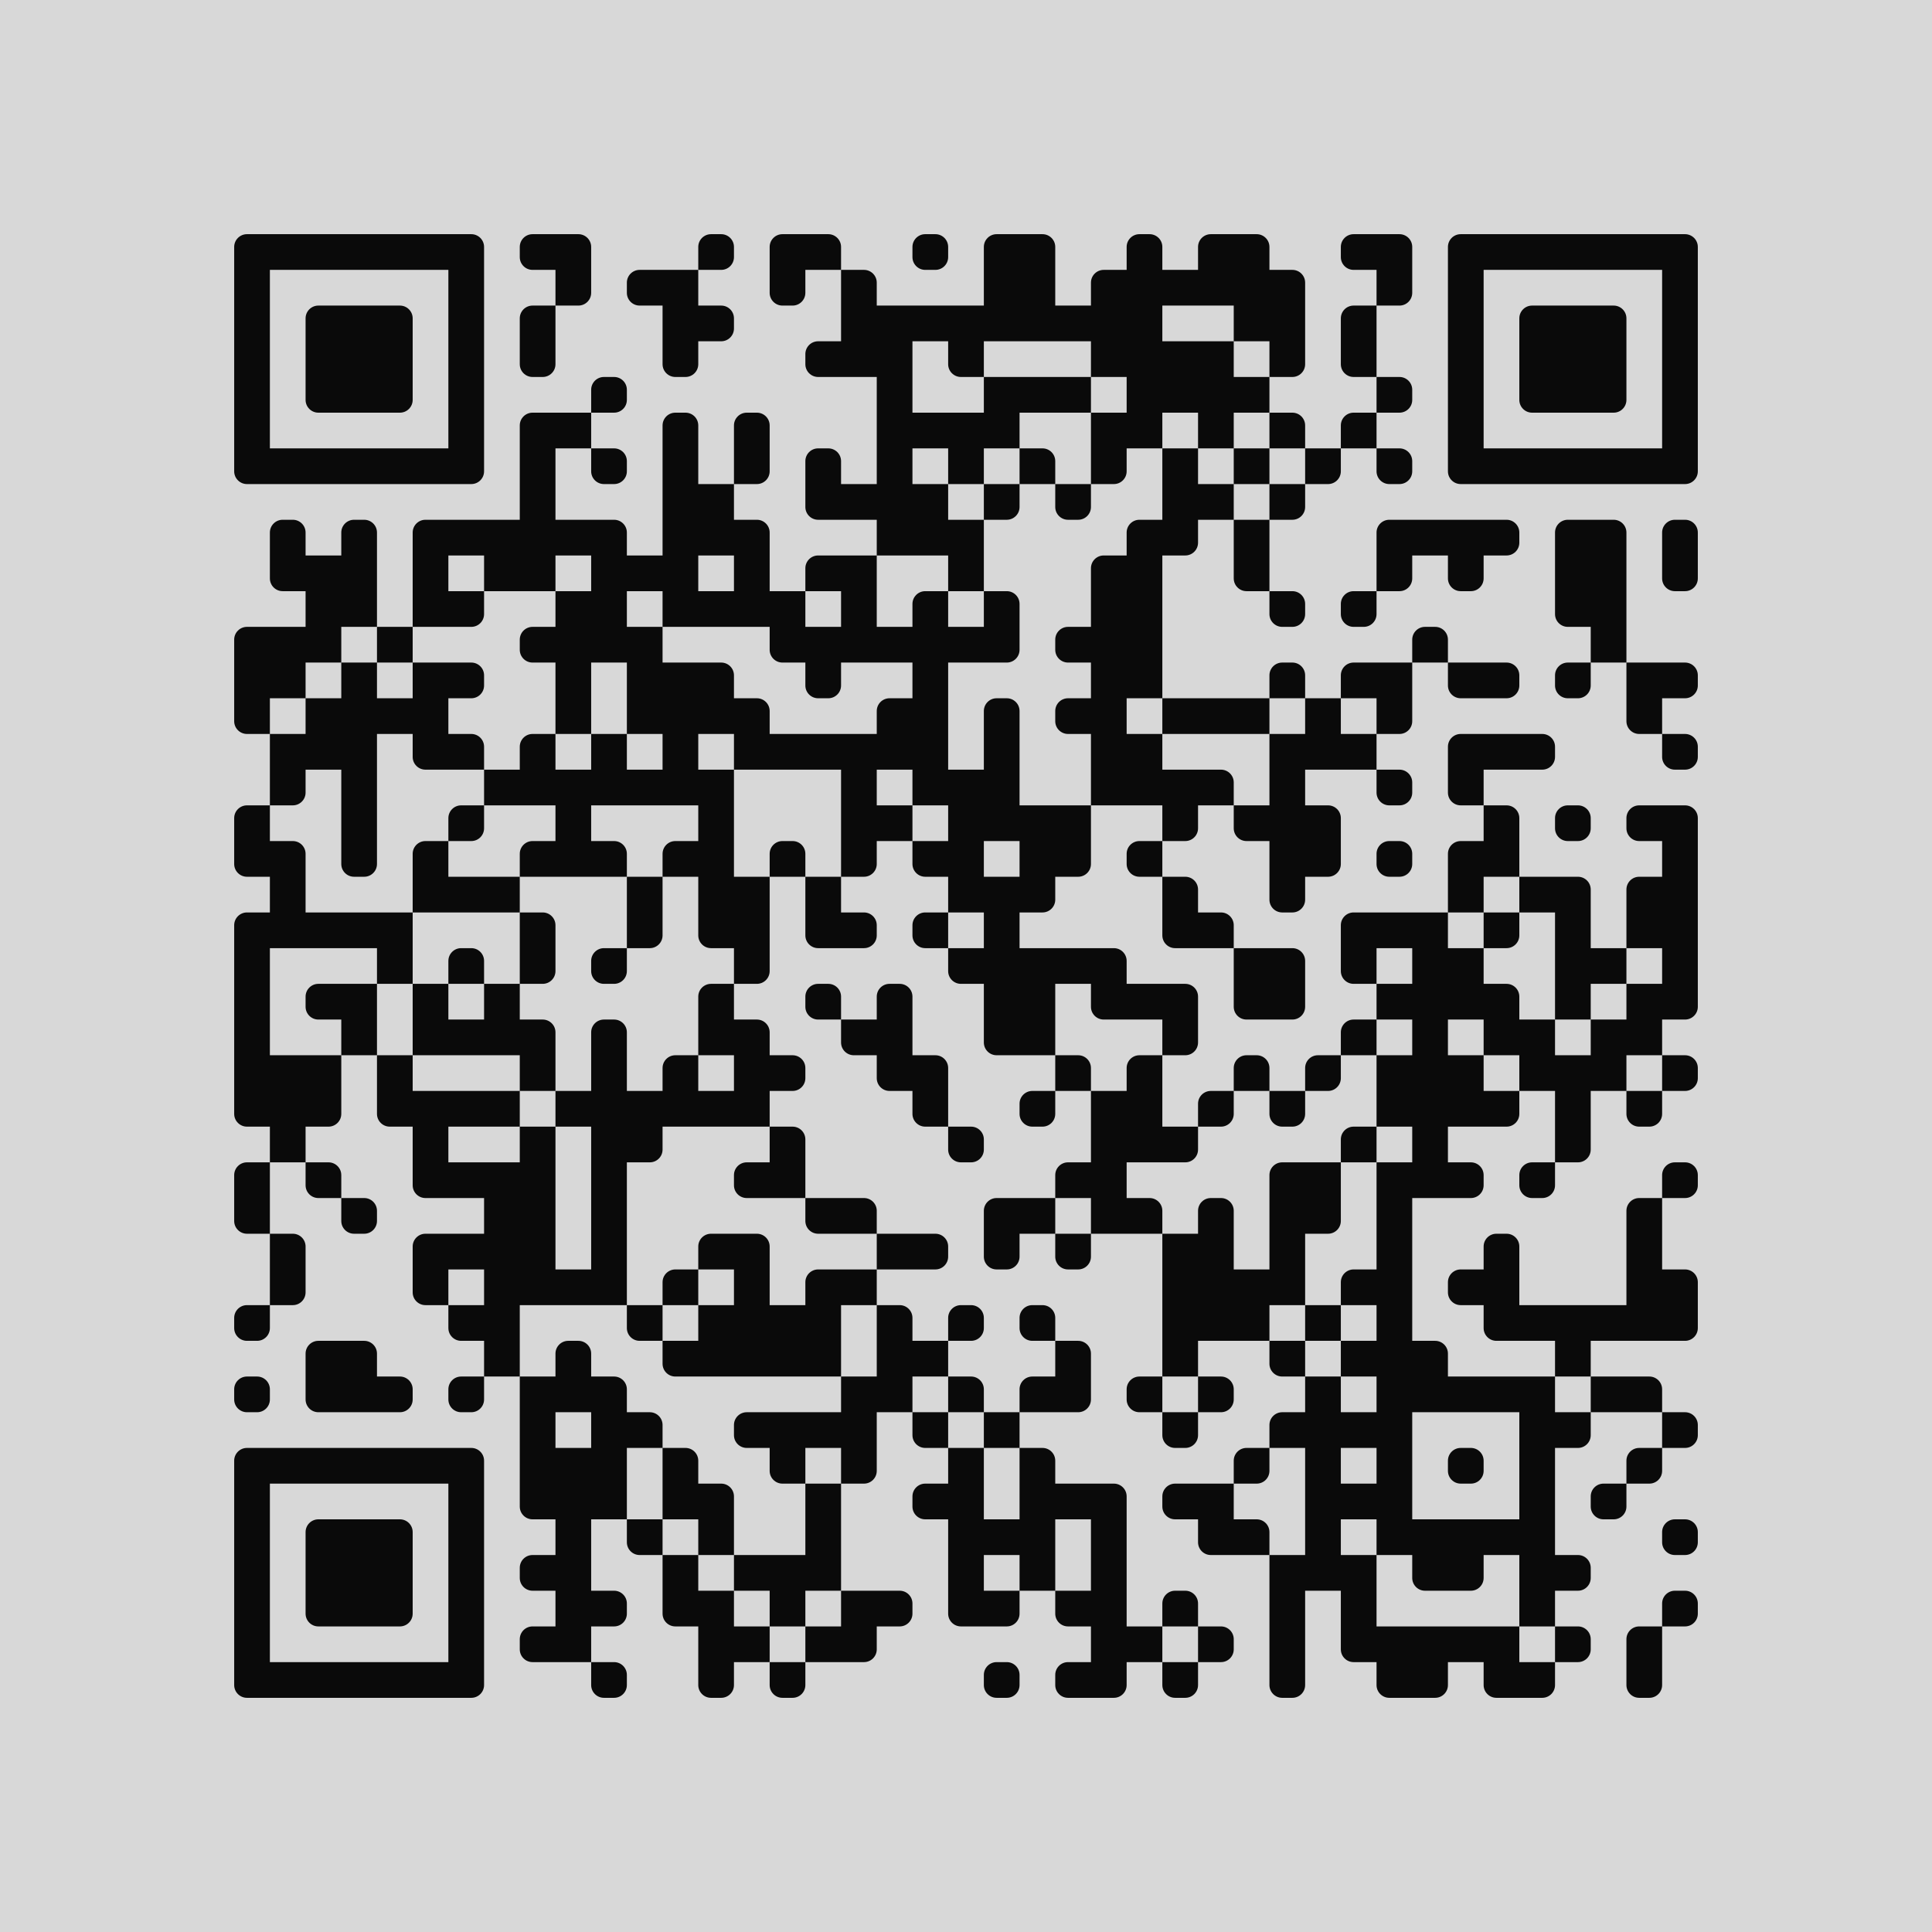 <?xml version="1.0" encoding="UTF-8"?> <svg xmlns="http://www.w3.org/2000/svg" width="605" height="605" viewBox="0 0 605 605" fill="none"> <rect width="605" height="605" fill="#D8D8D8"></rect> <path d="M73.334 77.333C73.334 75.124 75.125 73.333 77.334 73.333H84.513V84.512H73.334V77.333ZM84.513 73.333H95.692V84.512H84.513V73.333ZM95.692 73.333H106.871V84.512H95.692V73.333ZM106.871 73.333H118.049V84.512H106.871V73.333ZM118.049 73.333H129.228V84.512H118.049V73.333ZM129.228 73.333H140.407V84.512H129.228V73.333ZM140.407 73.333H147.586C149.795 73.333 151.586 75.124 151.586 77.333V84.512H140.407V73.333ZM162.765 77.333C162.765 75.124 164.556 73.333 166.765 73.333H173.944V84.512H166.765C164.556 84.512 162.765 82.721 162.765 80.512V77.333ZM173.944 73.333H181.123C183.332 73.333 185.123 75.124 185.123 77.333V84.512H173.944V73.333ZM218.659 77.333C218.659 75.124 220.45 73.333 222.659 73.333H225.838C228.047 73.333 229.838 75.124 229.838 77.333V80.512C229.838 82.721 228.047 84.512 225.838 84.512H218.659V77.333ZM241.017 77.333C241.017 75.124 242.808 73.333 245.017 73.333H252.196V84.512H241.017V77.333ZM252.196 73.333H259.375C261.584 73.333 263.375 75.124 263.375 77.333V84.512H252.196V73.333ZM285.732 77.333C285.732 75.124 287.523 73.333 289.732 73.333H292.911C295.12 73.333 296.911 75.124 296.911 77.333V80.512C296.911 82.721 295.12 84.512 292.911 84.512H289.732C287.523 84.512 285.732 82.721 285.732 80.512V77.333ZM308.09 77.333C308.09 75.124 309.881 73.333 312.09 73.333H319.269V84.512H308.09V77.333ZM319.269 73.333H326.448C328.657 73.333 330.448 75.124 330.448 77.333V84.512H319.269V73.333ZM352.806 77.333C352.806 75.124 354.596 73.333 356.806 73.333H359.984C362.194 73.333 363.984 75.124 363.984 77.333V84.512H352.806V77.333ZM375.163 77.333C375.163 75.124 376.954 73.333 379.163 73.333H386.342V84.512H375.163V77.333ZM386.342 73.333H393.521C395.73 73.333 397.521 75.124 397.521 77.333V84.512H386.342V73.333ZM419.879 77.333C419.879 75.124 421.67 73.333 423.879 73.333H431.058V84.512H423.879C421.67 84.512 419.879 82.721 419.879 80.512V77.333ZM431.058 73.333H438.236C440.446 73.333 442.236 75.124 442.236 77.333V84.512H431.058V73.333ZM453.415 77.333C453.415 75.124 455.206 73.333 457.415 73.333H464.594V84.512H453.415V77.333ZM464.594 73.333H475.773V84.512H464.594V73.333ZM475.773 73.333H486.952V84.512H475.773V73.333ZM486.952 73.333H498.131V84.512H486.952V73.333ZM498.131 73.333H509.31V84.512H498.131V73.333ZM509.31 73.333H520.488V84.512H509.31V73.333ZM520.488 73.333H527.667C529.876 73.333 531.667 75.124 531.667 77.333V84.512H520.488V73.333ZM73.334 84.512H84.513V95.691H73.334V84.512ZM140.407 84.512H151.586V95.691H140.407V84.512ZM173.944 84.512H185.123V91.691C185.123 93.9 183.332 95.691 181.123 95.691H173.944V84.512ZM196.301 88.512C196.301 86.303 198.092 84.512 200.301 84.512H207.48V95.691H200.301C198.092 95.691 196.301 93.9 196.301 91.691V88.512ZM207.48 84.512H218.659V95.691H207.48V84.512ZM241.017 84.512H252.196V91.691C252.196 93.9 250.405 95.691 248.196 95.691H245.017C242.808 95.691 241.017 93.9 241.017 91.691V84.512ZM263.375 84.512H270.553C272.763 84.512 274.553 86.303 274.553 88.512V95.691H263.375V84.512ZM308.09 84.512H319.269V95.691H308.09V84.512ZM319.269 84.512H330.448V95.691H319.269V84.512ZM341.627 88.512C341.627 86.303 343.418 84.512 345.627 84.512H352.806V95.691H341.627V88.512ZM352.806 84.512H363.984V95.691H352.806V84.512ZM363.984 84.512H375.163V95.691H363.984V84.512ZM375.163 84.512H386.342V95.691H375.163V84.512ZM386.342 84.512H397.521V95.691H386.342V84.512ZM397.521 84.512H404.7C406.909 84.512 408.7 86.303 408.7 88.512V95.691H397.521V84.512ZM431.058 84.512H442.236V91.691C442.236 93.9 440.446 95.691 438.236 95.691H431.058V84.512ZM453.415 84.512H464.594V95.691H453.415V84.512ZM520.488 84.512H531.667V95.691H520.488V84.512ZM73.334 95.691H84.513V106.87H73.334V95.691ZM95.692 99.691C95.692 97.482 97.483 95.691 99.692 95.691H106.871V106.87H95.692V99.691ZM106.871 95.691H118.049V106.87H106.871V95.691ZM118.049 95.691H125.228C127.437 95.691 129.228 97.482 129.228 99.691V106.87H118.049V95.691ZM140.407 95.691H151.586V106.87H140.407V95.691ZM162.765 99.691C162.765 97.482 164.556 95.691 166.765 95.691H173.944V106.87H162.765V99.691ZM207.48 95.691H218.659V106.87H207.48V95.691ZM218.659 95.691H225.838C228.047 95.691 229.838 97.482 229.838 99.691V102.87C229.838 105.079 228.047 106.87 225.838 106.87H218.659V95.691ZM263.375 95.691H274.553V106.87H263.375V95.691ZM274.553 95.691H285.732V106.87H274.553V95.691ZM285.732 95.691H296.911V106.87H285.732V95.691ZM296.911 95.691H308.09V106.87H296.911V95.691ZM308.09 95.691H319.269V106.87H308.09V95.691ZM319.269 95.691H330.448V106.87H319.269V95.691ZM330.448 95.691H341.627V106.87H330.448V95.691ZM341.627 95.691H352.806V106.87H341.627V95.691ZM352.806 95.691H363.984V106.87H352.806V95.691ZM386.342 95.691H397.521V106.87H386.342V95.691ZM397.521 95.691H408.7V106.87H397.521V95.691ZM419.879 99.691C419.879 97.482 421.67 95.691 423.879 95.691H431.058V106.87H419.879V99.691ZM453.415 95.691H464.594V106.87H453.415V95.691ZM475.773 99.691C475.773 97.482 477.564 95.691 479.773 95.691H486.952V106.87H475.773V99.691ZM486.952 95.691H498.131V106.87H486.952V95.691ZM498.131 95.691H505.31C507.519 95.691 509.31 97.482 509.31 99.691V106.87H498.131V95.691ZM520.488 95.691H531.667V106.87H520.488V95.691ZM73.334 106.87H84.513V118.048H73.334V106.87ZM95.692 106.87H106.871V118.048H95.692V106.87ZM106.871 106.87H118.049V118.048H106.871V106.87ZM118.049 106.87H129.228V118.048H118.049V106.87ZM140.407 106.87H151.586V118.048H140.407V106.87ZM162.765 106.87H173.944V114.048C173.944 116.258 172.153 118.048 169.944 118.048H166.765C164.556 118.048 162.765 116.258 162.765 114.048V106.87ZM207.48 106.87H218.659V114.048C218.659 116.258 216.868 118.048 214.659 118.048H211.48C209.271 118.048 207.48 116.258 207.48 114.048V106.87ZM252.196 110.87C252.196 108.66 253.987 106.87 256.196 106.87H263.375V118.048H256.196C253.987 118.048 252.196 116.258 252.196 114.048V110.87ZM263.375 106.87H274.553V118.048H263.375V106.87ZM274.553 106.87H285.732V118.048H274.553V106.87ZM296.911 106.87H308.09V118.048H300.911C298.702 118.048 296.911 116.258 296.911 114.048V106.87ZM341.627 106.87H352.806V118.048H341.627V106.87ZM352.806 106.87H363.984V118.048H352.806V106.87ZM363.984 106.87H375.163V118.048H363.984V106.87ZM375.163 106.87H386.342V118.048H375.163V106.87ZM397.521 106.87H408.7V114.048C408.7 116.258 406.909 118.048 404.7 118.048H397.521V106.87ZM419.879 106.87H431.058V118.048H423.879C421.67 118.048 419.879 116.258 419.879 114.048V106.87ZM453.415 106.87H464.594V118.048H453.415V106.87ZM475.773 106.87H486.952V118.048H475.773V106.87ZM486.952 106.87H498.131V118.048H486.952V106.87ZM498.131 106.87H509.31V118.048H498.131V106.87ZM520.488 106.87H531.667V118.048H520.488V106.87ZM73.334 118.048H84.513V129.227H73.334V118.048ZM95.692 118.048H106.871V129.227H99.692C97.483 129.227 95.692 127.436 95.692 125.227V118.048ZM106.871 118.048H118.049V129.227H106.871V118.048ZM118.049 118.048H129.228V125.227C129.228 127.436 127.437 129.227 125.228 129.227H118.049V118.048ZM140.407 118.048H151.586V129.227H140.407V118.048ZM185.123 122.048C185.123 119.839 186.913 118.048 189.123 118.048H192.301C194.511 118.048 196.301 119.839 196.301 122.048V125.227C196.301 127.436 194.511 129.227 192.301 129.227H185.123V122.048ZM274.553 118.048H285.732V129.227H274.553V118.048ZM308.09 118.048H319.269V129.227H308.09V118.048ZM319.269 118.048H330.448V129.227H319.269V118.048ZM330.448 118.048H341.627V129.227H330.448V118.048ZM352.806 118.048H363.984V129.227H352.806V118.048ZM363.984 118.048H375.163V129.227H363.984V118.048ZM375.163 118.048H386.342V129.227H375.163V118.048ZM386.342 118.048H397.521V129.227H386.342V118.048ZM431.058 118.048H438.236C440.446 118.048 442.236 119.839 442.236 122.048V125.227C442.236 127.436 440.446 129.227 438.236 129.227H431.058V118.048ZM453.415 118.048H464.594V129.227H453.415V118.048ZM475.773 118.048H486.952V129.227H479.773C477.564 129.227 475.773 127.436 475.773 125.227V118.048ZM486.952 118.048H498.131V129.227H486.952V118.048ZM498.131 118.048H509.31V125.227C509.31 127.436 507.519 129.227 505.31 129.227H498.131V118.048ZM520.488 118.048H531.667V129.227H520.488V118.048ZM73.334 129.227H84.513V140.406H73.334V129.227ZM140.407 129.227H151.586V140.406H140.407V129.227ZM162.765 133.227C162.765 131.018 164.556 129.227 166.765 129.227H173.944V140.406H162.765V133.227ZM173.944 129.227H185.123V140.406H173.944V129.227ZM207.48 133.227C207.48 131.018 209.271 129.227 211.48 129.227H214.659C216.868 129.227 218.659 131.018 218.659 133.227V140.406H207.48V133.227ZM229.838 133.227C229.838 131.018 231.629 129.227 233.838 129.227H237.017C239.226 129.227 241.017 131.018 241.017 133.227V140.406H229.838V133.227ZM274.553 129.227H285.732V140.406H274.553V129.227ZM285.732 129.227H296.911V140.406H285.732V129.227ZM296.911 129.227H308.09V140.406H296.911V129.227ZM308.09 129.227H319.269V140.406H308.09V129.227ZM341.627 129.227H352.806V140.406H341.627V129.227ZM352.806 129.227H363.984V140.406H352.806V129.227ZM375.163 129.227H386.342V140.406H375.163V129.227ZM397.521 129.227H404.7C406.909 129.227 408.7 131.018 408.7 133.227V140.406H397.521V129.227ZM419.879 133.227C419.879 131.018 421.67 129.227 423.879 129.227H431.058V140.406H419.879V133.227ZM453.415 129.227H464.594V140.406H453.415V129.227ZM520.488 129.227H531.667V140.406H520.488V129.227ZM73.334 140.406H84.513V151.585H77.334C75.125 151.585 73.334 149.794 73.334 147.585V140.406ZM84.513 140.406H95.692V151.585H84.513V140.406ZM95.692 140.406H106.871V151.585H95.692V140.406ZM106.871 140.406H118.049V151.585H106.871V140.406ZM118.049 140.406H129.228V151.585H118.049V140.406ZM129.228 140.406H140.407V151.585H129.228V140.406ZM140.407 140.406H151.586V147.585C151.586 149.794 149.795 151.585 147.586 151.585H140.407V140.406ZM162.765 140.406H173.944V151.585H162.765V140.406ZM185.123 140.406H192.301C194.511 140.406 196.301 142.197 196.301 144.406V147.585C196.301 149.794 194.511 151.585 192.301 151.585H189.123C186.913 151.585 185.123 149.794 185.123 147.585V140.406ZM207.48 140.406H218.659V151.585H207.48V140.406ZM229.838 140.406H241.017V147.585C241.017 149.794 239.226 151.585 237.017 151.585H229.838V140.406ZM252.196 144.406C252.196 142.197 253.987 140.406 256.196 140.406H259.375C261.584 140.406 263.375 142.197 263.375 144.406V151.585H252.196V144.406ZM274.553 140.406H285.732V151.585H274.553V140.406ZM296.911 140.406H308.09V151.585H296.911V140.406ZM319.269 140.406H326.448C328.657 140.406 330.448 142.197 330.448 144.406V151.585H319.269V140.406ZM341.627 140.406H352.806V147.585C352.806 149.794 351.015 151.585 348.806 151.585H341.627V140.406ZM363.984 140.406H375.163V151.585H363.984V140.406ZM386.342 140.406H397.521V151.585H386.342V140.406ZM408.7 140.406H419.879V147.585C419.879 149.794 418.088 151.585 415.879 151.585H408.7V140.406ZM431.058 140.406H438.236C440.446 140.406 442.236 142.197 442.236 144.406V147.585C442.236 149.794 440.446 151.585 438.236 151.585H435.058C432.848 151.585 431.058 149.794 431.058 147.585V140.406ZM453.415 140.406H464.594V151.585H457.415C455.206 151.585 453.415 149.794 453.415 147.585V140.406ZM464.594 140.406H475.773V151.585H464.594V140.406ZM475.773 140.406H486.952V151.585H475.773V140.406ZM486.952 140.406H498.131V151.585H486.952V140.406ZM498.131 140.406H509.31V151.585H498.131V140.406ZM509.31 140.406H520.488V151.585H509.31V140.406ZM520.488 140.406H531.667V147.585C531.667 149.794 529.876 151.585 527.667 151.585H520.488V140.406ZM162.765 151.585H173.944V162.764H162.765V151.585ZM207.48 151.585H218.659V162.764H207.48V151.585ZM218.659 151.585H229.838V162.764H218.659V151.585ZM252.196 151.585H263.375V162.764H256.196C253.987 162.764 252.196 160.973 252.196 158.764V151.585ZM263.375 151.585H274.553V162.764H263.375V151.585ZM274.553 151.585H285.732V162.764H274.553V151.585ZM285.732 151.585H296.911V162.764H285.732V151.585ZM308.09 151.585H319.269V158.764C319.269 160.973 317.478 162.764 315.269 162.764H308.09V151.585ZM330.448 151.585H341.627V158.764C341.627 160.973 339.836 162.764 337.627 162.764H334.448C332.239 162.764 330.448 160.973 330.448 158.764V151.585ZM363.984 151.585H375.163V162.764H363.984V151.585ZM375.163 151.585H386.342V162.764H375.163V151.585ZM397.521 151.585H408.7V158.764C408.7 160.973 406.909 162.764 404.7 162.764H397.521V151.585ZM84.513 166.764C84.513 164.555 86.304 162.764 88.513 162.764H91.692C93.901 162.764 95.692 164.555 95.692 166.764V173.943H84.513V166.764ZM106.871 166.764C106.871 164.555 108.661 162.764 110.871 162.764H114.049C116.259 162.764 118.049 164.555 118.049 166.764V173.943H106.871V166.764ZM129.228 166.764C129.228 164.555 131.019 162.764 133.228 162.764H140.407V173.943H129.228V166.764ZM140.407 162.764H151.586V173.943H140.407V162.764ZM151.586 162.764H162.765V173.943H151.586V162.764ZM162.765 162.764H173.944V173.943H162.765V162.764ZM173.944 162.764H185.123V173.943H173.944V162.764ZM185.123 162.764H192.301C194.511 162.764 196.301 164.555 196.301 166.764V173.943H185.123V162.764ZM207.48 162.764H218.659V173.943H207.48V162.764ZM218.659 162.764H229.838V173.943H218.659V162.764ZM229.838 162.764H237.017C239.226 162.764 241.017 164.555 241.017 166.764V173.943H229.838V162.764ZM274.553 162.764H285.732V173.943H274.553V162.764ZM285.732 162.764H296.911V173.943H285.732V162.764ZM296.911 162.764H308.09V173.943H296.911V162.764ZM352.806 166.764C352.806 164.555 354.596 162.764 356.806 162.764H363.984V173.943H352.806V166.764ZM363.984 162.764H375.163V169.943C375.163 172.152 373.372 173.943 371.163 173.943H363.984V162.764ZM386.342 162.764H397.521V173.943H386.342V162.764ZM431.058 166.764C431.058 164.555 432.848 162.764 435.058 162.764H442.236V173.943H431.058V166.764ZM442.236 162.764H453.415V173.943H442.236V162.764ZM453.415 162.764H464.594V173.943H453.415V162.764ZM464.594 162.764H471.773C473.982 162.764 475.773 164.555 475.773 166.764V169.943C475.773 172.152 473.982 173.943 471.773 173.943H464.594V162.764ZM486.952 166.764C486.952 164.555 488.743 162.764 490.952 162.764H498.131V173.943H486.952V166.764ZM498.131 162.764H505.31C507.519 162.764 509.31 164.555 509.31 166.764V173.943H498.131V162.764ZM520.488 166.764C520.488 164.555 522.279 162.764 524.488 162.764H527.667C529.876 162.764 531.667 164.555 531.667 166.764V173.943H520.488V166.764ZM84.513 173.943H95.692V185.122H88.513C86.304 185.122 84.513 183.331 84.513 181.122V173.943ZM95.692 173.943H106.871V185.122H95.692V173.943ZM106.871 173.943H118.049V185.122H106.871V173.943ZM129.228 173.943H140.407V185.122H129.228V173.943ZM151.586 173.943H162.765V185.122H151.586V173.943ZM162.765 173.943H173.944V185.122H162.765V173.943ZM185.123 173.943H196.301V185.122H185.123V173.943ZM196.301 173.943H207.48V185.122H196.301V173.943ZM207.48 173.943H218.659V185.122H207.48V173.943ZM229.838 173.943H241.017V185.122H229.838V173.943ZM252.196 177.943C252.196 175.734 253.987 173.943 256.196 173.943H263.375V185.122H252.196V177.943ZM263.375 173.943H274.553V185.122H263.375V173.943ZM296.911 173.943H308.09V185.122H296.911V173.943ZM341.627 177.943C341.627 175.734 343.418 173.943 345.627 173.943H352.806V185.122H341.627V177.943ZM352.806 173.943H363.984V185.122H352.806V173.943ZM386.342 173.943H397.521V185.122H390.342C388.133 185.122 386.342 183.331 386.342 181.122V173.943ZM431.058 173.943H442.236V181.122C442.236 183.331 440.446 185.122 438.236 185.122H431.058V173.943ZM453.415 173.943H464.594V181.122C464.594 183.331 462.803 185.122 460.594 185.122H457.415C455.206 185.122 453.415 183.331 453.415 181.122V173.943ZM486.952 173.943H498.131V185.122H486.952V173.943ZM498.131 173.943H509.31V185.122H498.131V173.943ZM520.488 173.943H531.667V181.122C531.667 183.331 529.876 185.122 527.667 185.122H524.488C522.279 185.122 520.488 183.331 520.488 181.122V173.943ZM95.692 185.122H106.871V196.3H95.692V185.122ZM106.871 185.122H118.049V196.3H106.871V185.122ZM129.228 185.122H140.407V196.3H129.228V185.122ZM140.407 185.122H151.586V192.3C151.586 194.51 149.795 196.3 147.586 196.3H140.407V185.122ZM173.944 185.122H185.123V196.3H173.944V185.122ZM185.123 185.122H196.301V196.3H185.123V185.122ZM207.48 185.122H218.659V196.3H207.48V185.122ZM218.659 185.122H229.838V196.3H218.659V185.122ZM229.838 185.122H241.017V196.3H229.838V185.122ZM241.017 185.122H252.196V196.3H241.017V185.122ZM263.375 185.122H274.553V196.3H263.375V185.122ZM285.732 189.122C285.732 186.912 287.523 185.122 289.732 185.122H296.911V196.3H285.732V189.122ZM308.09 185.122H315.269C317.478 185.122 319.269 186.912 319.269 189.122V196.3H308.09V185.122ZM341.627 185.122H352.806V196.3H341.627V185.122ZM352.806 185.122H363.984V196.3H352.806V185.122ZM397.521 185.122H404.7C406.909 185.122 408.7 186.912 408.7 189.122V192.3C408.7 194.51 406.909 196.3 404.7 196.3H401.521C399.312 196.3 397.521 194.51 397.521 192.3V185.122ZM419.879 189.122C419.879 186.912 421.67 185.122 423.879 185.122H431.058V192.3C431.058 194.51 429.267 196.3 427.058 196.3H423.879C421.67 196.3 419.879 194.51 419.879 192.3V189.122ZM486.952 185.122H498.131V196.3H490.952C488.743 196.3 486.952 194.51 486.952 192.3V185.122ZM498.131 185.122H509.31V196.3H498.131V185.122ZM73.334 200.3C73.334 198.091 75.125 196.3 77.334 196.3H84.513V207.479H73.334V200.3ZM84.513 196.3H95.692V207.479H84.513V196.3ZM95.692 196.3H106.871V207.479H95.692V196.3ZM118.049 196.3H129.228V207.479H118.049V196.3ZM162.765 200.3C162.765 198.091 164.556 196.3 166.765 196.3H173.944V207.479H166.765C164.556 207.479 162.765 205.688 162.765 203.479V200.3ZM173.944 196.3H185.123V207.479H173.944V196.3ZM185.123 196.3H196.301V207.479H185.123V196.3ZM196.301 196.3H207.48V207.479H196.301V196.3ZM241.017 196.3H252.196V207.479H245.017C242.808 207.479 241.017 205.688 241.017 203.479V196.3ZM252.196 196.3H263.375V207.479H252.196V196.3ZM263.375 196.3H274.553V207.479H263.375V196.3ZM274.553 196.3H285.732V207.479H274.553V196.3ZM285.732 196.3H296.911V207.479H285.732V196.3ZM296.911 196.3H308.09V207.479H296.911V196.3ZM308.09 196.3H319.269V203.479C319.269 205.688 317.478 207.479 315.269 207.479H308.09V196.3ZM330.448 200.3C330.448 198.091 332.239 196.3 334.448 196.3H341.627V207.479H334.448C332.239 207.479 330.448 205.688 330.448 203.479V200.3ZM341.627 196.3H352.806V207.479H341.627V196.3ZM352.806 196.3H363.984V207.479H352.806V196.3ZM442.236 200.3C442.236 198.091 444.027 196.3 446.236 196.3H449.415C451.624 196.3 453.415 198.091 453.415 200.3V207.479H442.236V200.3ZM498.131 196.3H509.31V207.479H498.131V196.3ZM73.334 207.479H84.513V218.658H73.334V207.479ZM84.513 207.479H95.692V218.658H84.513V207.479ZM106.871 207.479H118.049V218.658H106.871V207.479ZM129.228 207.479H140.407V218.658H129.228V207.479ZM140.407 207.479H147.586C149.795 207.479 151.586 209.27 151.586 211.479V214.658C151.586 216.867 149.795 218.658 147.586 218.658H140.407V207.479ZM173.944 207.479H185.123V218.658H173.944V207.479ZM196.301 207.479H207.48V218.658H196.301V207.479ZM207.48 207.479H218.659V218.658H207.48V207.479ZM218.659 207.479H225.838C228.047 207.479 229.838 209.27 229.838 211.479V218.658H218.659V207.479ZM252.196 207.479H263.375V214.658C263.375 216.867 261.584 218.658 259.375 218.658H256.196C253.987 218.658 252.196 216.867 252.196 214.658V207.479ZM285.732 207.479H296.911V218.658H285.732V207.479ZM341.627 207.479H352.806V218.658H341.627V207.479ZM352.806 207.479H363.984V218.658H352.806V207.479ZM397.521 211.479C397.521 209.27 399.312 207.479 401.521 207.479H404.7C406.909 207.479 408.7 209.27 408.7 211.479V218.658H397.521V211.479ZM419.879 211.479C419.879 209.27 421.67 207.479 423.879 207.479H431.058V218.658H419.879V211.479ZM431.058 207.479H442.236V218.658H431.058V207.479ZM453.415 207.479H464.594V218.658H457.415C455.206 218.658 453.415 216.867 453.415 214.658V207.479ZM464.594 207.479H471.773C473.982 207.479 475.773 209.27 475.773 211.479V214.658C475.773 216.867 473.982 218.658 471.773 218.658H464.594V207.479ZM486.952 211.479C486.952 209.27 488.743 207.479 490.952 207.479H498.131V214.658C498.131 216.867 496.34 218.658 494.131 218.658H490.952C488.743 218.658 486.952 216.867 486.952 214.658V211.479ZM509.31 207.479H520.488V218.658H509.31V207.479ZM520.488 207.479H527.667C529.876 207.479 531.667 209.27 531.667 211.479V214.658C531.667 216.867 529.876 218.658 527.667 218.658H520.488V207.479ZM73.334 218.658H84.513V229.837H77.334C75.125 229.837 73.334 228.046 73.334 225.837V218.658ZM95.692 218.658H106.871V229.837H95.692V218.658ZM106.871 218.658H118.049V229.837H106.871V218.658ZM118.049 218.658H129.228V229.837H118.049V218.658ZM129.228 218.658H140.407V229.837H129.228V218.658ZM173.944 218.658H185.123V229.837H173.944V218.658ZM196.301 218.658H207.48V229.837H196.301V218.658ZM207.48 218.658H218.659V229.837H207.48V218.658ZM218.659 218.658H229.838V229.837H218.659V218.658ZM229.838 218.658H237.017C239.226 218.658 241.017 220.449 241.017 222.658V229.837H229.838V218.658ZM274.553 222.658C274.553 220.449 276.344 218.658 278.553 218.658H285.732V229.837H274.553V222.658ZM285.732 218.658H296.911V229.837H285.732V218.658ZM308.09 222.658C308.09 220.449 309.881 218.658 312.09 218.658H315.269C317.478 218.658 319.269 220.449 319.269 222.658V229.837H308.09V222.658ZM330.448 222.658C330.448 220.449 332.239 218.658 334.448 218.658H341.627V229.837H334.448C332.239 229.837 330.448 228.046 330.448 225.837V222.658ZM341.627 218.658H352.806V229.837H341.627V218.658ZM363.984 218.658H375.163V229.837H363.984V218.658ZM375.163 218.658H386.342V229.837H375.163V218.658ZM386.342 218.658H397.521V229.837H386.342V218.658ZM408.7 218.658H419.879V229.837H408.7V218.658ZM431.058 218.658H442.236V225.837C442.236 228.046 440.446 229.837 438.236 229.837H431.058V218.658ZM509.31 218.658H520.488V229.837H513.31C511.1 229.837 509.31 228.046 509.31 225.837V218.658ZM84.513 229.837H95.692V241.016H84.513V229.837ZM95.692 229.837H106.871V241.016H95.692V229.837ZM106.871 229.837H118.049V241.016H106.871V229.837ZM129.228 229.837H140.407V241.016H133.228C131.019 241.016 129.228 239.225 129.228 237.016V229.837ZM140.407 229.837H147.586C149.795 229.837 151.586 231.628 151.586 233.837V241.016H140.407V229.837ZM162.765 233.837C162.765 231.628 164.556 229.837 166.765 229.837H173.944V241.016H162.765V233.837ZM185.123 229.837H196.301V241.016H185.123V229.837ZM207.48 229.837H218.659V241.016H207.48V229.837ZM229.838 229.837H241.017V241.016H229.838V229.837ZM241.017 229.837H252.196V241.016H241.017V229.837ZM252.196 229.837H263.375V241.016H252.196V229.837ZM263.375 229.837H274.553V241.016H263.375V229.837ZM274.553 229.837H285.732V241.016H274.553V229.837ZM285.732 229.837H296.911V241.016H285.732V229.837ZM308.09 229.837H319.269V241.016H308.09V229.837ZM341.627 229.837H352.806V241.016H341.627V229.837ZM352.806 229.837H363.984V241.016H352.806V229.837ZM397.521 229.837H408.7V241.016H397.521V229.837ZM408.7 229.837H419.879V241.016H408.7V229.837ZM419.879 229.837H431.058V241.016H419.879V229.837ZM453.415 233.837C453.415 231.628 455.206 229.837 457.415 229.837H464.594V241.016H453.415V233.837ZM464.594 229.837H475.773V241.016H464.594V229.837ZM475.773 229.837H482.952C485.161 229.837 486.952 231.628 486.952 233.837V237.016C486.952 239.225 485.161 241.016 482.952 241.016H475.773V229.837ZM520.488 229.837H527.667C529.876 229.837 531.667 231.628 531.667 233.837V237.016C531.667 239.225 529.876 241.016 527.667 241.016H524.488C522.279 241.016 520.488 239.225 520.488 237.016V229.837ZM84.513 241.016H95.692V248.195C95.692 250.404 93.901 252.195 91.692 252.195H84.513V241.016ZM106.871 241.016H118.049V252.195H106.871V241.016ZM151.586 241.016H162.765V252.195H151.586V241.016ZM162.765 241.016H173.944V252.195H162.765V241.016ZM173.944 241.016H185.123V252.195H173.944V241.016ZM185.123 241.016H196.301V252.195H185.123V241.016ZM196.301 241.016H207.48V252.195H196.301V241.016ZM207.48 241.016H218.659V252.195H207.48V241.016ZM218.659 241.016H229.838V252.195H218.659V241.016ZM263.375 241.016H274.553V252.195H263.375V241.016ZM285.732 241.016H296.911V252.195H285.732V241.016ZM296.911 241.016H308.09V252.195H296.911V241.016ZM308.09 241.016H319.269V252.195H308.09V241.016ZM341.627 241.016H352.806V252.195H341.627V241.016ZM352.806 241.016H363.984V252.195H352.806V241.016ZM363.984 241.016H375.163V252.195H363.984V241.016ZM375.163 241.016H382.342C384.551 241.016 386.342 242.807 386.342 245.016V252.195H375.163V241.016ZM397.521 241.016H408.7V252.195H397.521V241.016ZM431.058 241.016H438.236C440.446 241.016 442.236 242.807 442.236 245.016V248.195C442.236 250.404 440.446 252.195 438.236 252.195H435.058C432.848 252.195 431.058 250.404 431.058 248.195V241.016ZM453.415 241.016H464.594V252.195H457.415C455.206 252.195 453.415 250.404 453.415 248.195V241.016ZM73.334 256.195C73.334 253.986 75.125 252.195 77.334 252.195H84.513V263.374H73.334V256.195ZM106.871 252.195H118.049V263.374H106.871V252.195ZM140.407 256.195C140.407 253.986 142.198 252.195 144.407 252.195H151.586V259.374C151.586 261.583 149.795 263.374 147.586 263.374H140.407V256.195ZM173.944 252.195H185.123V263.374H173.944V252.195ZM218.659 252.195H229.838V263.374H218.659V252.195ZM263.375 252.195H274.553V263.374H263.375V252.195ZM274.553 252.195H285.732V263.374H274.553V252.195ZM296.911 252.195H308.09V263.374H296.911V252.195ZM308.09 252.195H319.269V263.374H308.09V252.195ZM319.269 252.195H330.448V263.374H319.269V252.195ZM330.448 252.195H341.627V263.374H330.448V252.195ZM363.984 252.195H375.163V259.374C375.163 261.583 373.372 263.374 371.163 263.374H363.984V252.195ZM386.342 252.195H397.521V263.374H390.342C388.133 263.374 386.342 261.583 386.342 259.374V252.195ZM397.521 252.195H408.7V263.374H397.521V252.195ZM408.7 252.195H415.879C418.088 252.195 419.879 253.986 419.879 256.195V263.374H408.7V252.195ZM464.594 252.195H471.773C473.982 252.195 475.773 253.986 475.773 256.195V263.374H464.594V252.195ZM486.952 256.195C486.952 253.986 488.743 252.195 490.952 252.195H494.131C496.34 252.195 498.131 253.986 498.131 256.195V259.374C498.131 261.583 496.34 263.374 494.131 263.374H490.952C488.743 263.374 486.952 261.583 486.952 259.374V256.195ZM509.31 256.195C509.31 253.986 511.1 252.195 513.31 252.195H520.488V263.374H513.31C511.1 263.374 509.31 261.583 509.31 259.374V256.195ZM520.488 252.195H527.667C529.876 252.195 531.667 253.986 531.667 256.195V263.374H520.488V252.195ZM73.334 263.374H84.513V274.553H77.334C75.125 274.553 73.334 272.762 73.334 270.553V263.374ZM84.513 263.374H91.692C93.901 263.374 95.692 265.165 95.692 267.374V274.553H84.513V263.374ZM106.871 263.374H118.049V270.553C118.049 272.762 116.259 274.553 114.049 274.553H110.871C108.661 274.553 106.871 272.762 106.871 270.553V263.374ZM129.228 267.374C129.228 265.165 131.019 263.374 133.228 263.374H140.407V274.553H129.228V267.374ZM162.765 267.374C162.765 265.165 164.556 263.374 166.765 263.374H173.944V274.553H162.765V267.374ZM173.944 263.374H185.123V274.553H173.944V263.374ZM185.123 263.374H192.301C194.511 263.374 196.301 265.165 196.301 267.374V274.553H185.123V263.374ZM207.48 267.374C207.48 265.165 209.271 263.374 211.48 263.374H218.659V274.553H207.48V267.374ZM218.659 263.374H229.838V274.553H218.659V263.374ZM241.017 267.374C241.017 265.165 242.808 263.374 245.017 263.374H248.196C250.405 263.374 252.196 265.165 252.196 267.374V274.553H241.017V267.374ZM263.375 263.374H274.553V270.553C274.553 272.762 272.763 274.553 270.553 274.553H263.375V263.374ZM285.732 263.374H296.911V274.553H289.732C287.523 274.553 285.732 272.762 285.732 270.553V263.374ZM296.911 263.374H308.09V274.553H296.911V263.374ZM319.269 263.374H330.448V274.553H319.269V263.374ZM330.448 263.374H341.627V270.553C341.627 272.762 339.836 274.553 337.627 274.553H330.448V263.374ZM352.806 267.374C352.806 265.165 354.596 263.374 356.806 263.374H363.984V274.553H356.806C354.596 274.553 352.806 272.762 352.806 270.553V267.374ZM397.521 263.374H408.7V274.553H397.521V263.374ZM408.7 263.374H419.879V270.553C419.879 272.762 418.088 274.553 415.879 274.553H408.7V263.374ZM431.058 267.374C431.058 265.165 432.848 263.374 435.058 263.374H438.236C440.446 263.374 442.236 265.165 442.236 267.374V270.553C442.236 272.762 440.446 274.553 438.236 274.553H435.058C432.848 274.553 431.058 272.762 431.058 270.553V267.374ZM453.415 267.374C453.415 265.165 455.206 263.374 457.415 263.374H464.594V274.553H453.415V267.374ZM464.594 263.374H475.773V274.553H464.594V263.374ZM520.488 263.374H531.667V274.553H520.488V263.374ZM84.513 274.553H95.692V285.731H84.513V274.553ZM129.228 274.553H140.407V285.731H129.228V274.553ZM140.407 274.553H151.586V285.731H140.407V274.553ZM151.586 274.553H162.765V285.731H151.586V274.553ZM196.301 274.553H207.48V285.731H196.301V274.553ZM218.659 274.553H229.838V285.731H218.659V274.553ZM229.838 274.553H241.017V285.731H229.838V274.553ZM252.196 274.553H263.375V285.731H252.196V274.553ZM296.911 274.553H308.09V285.731H296.911V274.553ZM308.09 274.553H319.269V285.731H308.09V274.553ZM319.269 274.553H330.448V281.731C330.448 283.941 328.657 285.731 326.448 285.731H319.269V274.553ZM363.984 274.553H371.163C373.372 274.553 375.163 276.343 375.163 278.553V285.731H363.984V274.553ZM397.521 274.553H408.7V281.731C408.7 283.941 406.909 285.731 404.7 285.731H401.521C399.312 285.731 397.521 283.941 397.521 281.731V274.553ZM453.415 274.553H464.594V285.731H453.415V274.553ZM475.773 274.553H486.952V285.731H475.773V274.553ZM486.952 274.553H494.131C496.34 274.553 498.131 276.343 498.131 278.553V285.731H486.952V274.553ZM509.31 278.553C509.31 276.343 511.1 274.553 513.31 274.553H520.488V285.731H509.31V278.553ZM520.488 274.553H531.667V285.731H520.488V274.553ZM73.334 289.731C73.334 287.522 75.125 285.731 77.334 285.731H84.513V296.91H73.334V289.731ZM84.513 285.731H95.692V296.91H84.513V285.731ZM95.692 285.731H106.871V296.91H95.692V285.731ZM106.871 285.731H118.049V296.91H106.871V285.731ZM118.049 285.731H129.228V296.91H118.049V285.731ZM162.765 285.731H169.944C172.153 285.731 173.944 287.522 173.944 289.731V296.91H162.765V285.731ZM196.301 285.731H207.48V292.91C207.48 295.119 205.689 296.91 203.48 296.91H196.301V285.731ZM218.659 285.731H229.838V296.91H222.659C220.45 296.91 218.659 295.119 218.659 292.91V285.731ZM229.838 285.731H241.017V296.91H229.838V285.731ZM252.196 285.731H263.375V296.91H256.196C253.987 296.91 252.196 295.119 252.196 292.91V285.731ZM263.375 285.731H270.553C272.763 285.731 274.553 287.522 274.553 289.731V292.91C274.553 295.119 272.763 296.91 270.553 296.91H263.375V285.731ZM285.732 289.731C285.732 287.522 287.523 285.731 289.732 285.731H296.911V296.91H289.732C287.523 296.91 285.732 295.119 285.732 292.91V289.731ZM308.09 285.731H319.269V296.91H308.09V285.731ZM363.984 285.731H375.163V296.91H367.984C365.775 296.91 363.984 295.119 363.984 292.91V285.731ZM375.163 285.731H382.342C384.551 285.731 386.342 287.522 386.342 289.731V296.91H375.163V285.731ZM419.879 289.731C419.879 287.522 421.67 285.731 423.879 285.731H431.058V296.91H419.879V289.731ZM431.058 285.731H442.236V296.91H431.058V285.731ZM442.236 285.731H453.415V296.91H442.236V285.731ZM464.594 285.731H475.773V292.91C475.773 295.119 473.982 296.91 471.773 296.91H464.594V285.731ZM486.952 285.731H498.131V296.91H486.952V285.731ZM509.31 285.731H520.488V296.91H509.31V285.731ZM520.488 285.731H531.667V296.91H520.488V285.731ZM73.334 296.91H84.513V308.089H73.334V296.91ZM118.049 296.91H129.228V308.089H118.049V296.91ZM140.407 300.91C140.407 298.701 142.198 296.91 144.407 296.91H147.586C149.795 296.91 151.586 298.701 151.586 300.91V308.089H140.407V300.91ZM162.765 296.91H173.944V304.089C173.944 306.298 172.153 308.089 169.944 308.089H162.765V296.91ZM185.123 300.91C185.123 298.701 186.913 296.91 189.123 296.91H196.301V304.089C196.301 306.298 194.511 308.089 192.301 308.089H189.123C186.913 308.089 185.123 306.298 185.123 304.089V300.91ZM229.838 296.91H241.017V304.089C241.017 306.298 239.226 308.089 237.017 308.089H229.838V296.91ZM296.911 296.91H308.09V308.089H300.911C298.702 308.089 296.911 306.298 296.911 304.089V296.91ZM308.09 296.91H319.269V308.089H308.09V296.91ZM319.269 296.91H330.448V308.089H319.269V296.91ZM330.448 296.91H341.627V308.089H330.448V296.91ZM341.627 296.91H348.806C351.015 296.91 352.806 298.701 352.806 300.91V308.089H341.627V296.91ZM386.342 296.91H397.521V308.089H386.342V296.91ZM397.521 296.91H404.7C406.909 296.91 408.7 298.701 408.7 300.91V308.089H397.521V296.91ZM419.879 296.91H431.058V308.089H423.879C421.67 308.089 419.879 306.298 419.879 304.089V296.91ZM442.236 296.91H453.415V308.089H442.236V296.91ZM453.415 296.91H464.594V308.089H453.415V296.91ZM486.952 296.91H498.131V308.089H486.952V296.91ZM498.131 296.91H509.31V308.089H498.131V296.91ZM520.488 296.91H531.667V308.089H520.488V296.91ZM73.334 308.089H84.513V319.268H73.334V308.089ZM95.692 312.089C95.692 309.88 97.483 308.089 99.692 308.089H106.871V319.268H99.692C97.483 319.268 95.692 317.477 95.692 315.268V312.089ZM106.871 308.089H118.049V319.268H106.871V308.089ZM129.228 308.089H140.407V319.268H129.228V308.089ZM151.586 308.089H162.765V319.268H151.586V308.089ZM218.659 312.089C218.659 309.88 220.45 308.089 222.659 308.089H229.838V319.268H218.659V312.089ZM252.196 312.089C252.196 309.88 253.987 308.089 256.196 308.089H259.375C261.584 308.089 263.375 309.88 263.375 312.089V319.268H256.196C253.987 319.268 252.196 317.477 252.196 315.268V312.089ZM274.553 312.089C274.553 309.88 276.344 308.089 278.553 308.089H281.732C283.941 308.089 285.732 309.88 285.732 312.089V319.268H274.553V312.089ZM308.09 308.089H319.269V319.268H308.09V308.089ZM319.269 308.089H330.448V319.268H319.269V308.089ZM341.627 308.089H352.806V319.268H345.627C343.418 319.268 341.627 317.477 341.627 315.268V308.089ZM352.806 308.089H363.984V319.268H352.806V308.089ZM363.984 308.089H371.163C373.372 308.089 375.163 309.88 375.163 312.089V319.268H363.984V308.089ZM386.342 308.089H397.521V319.268H390.342C388.133 319.268 386.342 317.477 386.342 315.268V308.089ZM397.521 308.089H408.7V315.268C408.7 317.477 406.909 319.268 404.7 319.268H397.521V308.089ZM431.058 308.089H442.236V319.268H431.058V308.089ZM442.236 308.089H453.415V319.268H442.236V308.089ZM453.415 308.089H464.594V319.268H453.415V308.089ZM464.594 308.089H471.773C473.982 308.089 475.773 309.88 475.773 312.089V319.268H464.594V308.089ZM486.952 308.089H498.131V319.268H486.952V308.089ZM509.31 308.089H520.488V319.268H509.31V308.089ZM520.488 308.089H531.667V315.268C531.667 317.477 529.876 319.268 527.667 319.268H520.488V308.089ZM73.334 319.268H84.513V330.447H73.334V319.268ZM106.871 319.268H118.049V330.447H106.871V319.268ZM129.228 319.268H140.407V330.447H129.228V319.268ZM140.407 319.268H151.586V330.447H140.407V319.268ZM151.586 319.268H162.765V330.447H151.586V319.268ZM162.765 319.268H169.944C172.153 319.268 173.944 321.059 173.944 323.268V330.447H162.765V319.268ZM185.123 323.268C185.123 321.059 186.913 319.268 189.123 319.268H192.301C194.511 319.268 196.301 321.059 196.301 323.268V330.447H185.123V323.268ZM218.659 319.268H229.838V330.447H218.659V319.268ZM229.838 319.268H237.017C239.226 319.268 241.017 321.059 241.017 323.268V330.447H229.838V319.268ZM263.375 319.268H274.553V330.447H267.375C265.165 330.447 263.375 328.656 263.375 326.447V319.268ZM274.553 319.268H285.732V330.447H274.553V319.268ZM308.09 319.268H319.269V330.447H312.09C309.881 330.447 308.09 328.656 308.09 326.447V319.268ZM319.269 319.268H330.448V330.447H319.269V319.268ZM363.984 319.268H375.163V326.447C375.163 328.656 373.372 330.447 371.163 330.447H363.984V319.268ZM419.879 323.268C419.879 321.059 421.67 319.268 423.879 319.268H431.058V330.447H419.879V323.268ZM442.236 319.268H453.415V330.447H442.236V319.268ZM464.594 319.268H475.773V330.447H464.594V319.268ZM475.773 319.268H486.952V330.447H475.773V319.268ZM498.131 319.268H509.31V330.447H498.131V319.268ZM509.31 319.268H520.488V330.447H509.31V319.268ZM73.334 330.447H84.513V341.626H73.334V330.447ZM84.513 330.447H95.692V341.626H84.513V330.447ZM95.692 330.447H106.871V341.626H95.692V330.447ZM118.049 330.447H129.228V341.626H118.049V330.447ZM162.765 330.447H173.944V341.626H162.765V330.447ZM185.123 330.447H196.301V341.626H185.123V330.447ZM207.48 334.447C207.48 332.238 209.271 330.447 211.48 330.447H218.659V341.626H207.48V334.447ZM229.838 330.447H241.017V341.626H229.838V330.447ZM241.017 330.447H248.196C250.405 330.447 252.196 332.238 252.196 334.447V337.626C252.196 339.835 250.405 341.626 248.196 341.626H241.017V330.447ZM274.553 330.447H285.732V341.626H278.553C276.344 341.626 274.553 339.835 274.553 337.626V330.447ZM285.732 330.447H292.911C295.12 330.447 296.911 332.238 296.911 334.447V341.626H285.732V330.447ZM330.448 330.447H337.627C339.836 330.447 341.627 332.238 341.627 334.447V341.626H330.448V330.447ZM352.806 334.447C352.806 332.238 354.596 330.447 356.806 330.447H363.984V341.626H352.806V334.447ZM386.342 334.447C386.342 332.238 388.133 330.447 390.342 330.447H393.521C395.73 330.447 397.521 332.238 397.521 334.447V341.626H386.342V334.447ZM408.7 334.447C408.7 332.238 410.491 330.447 412.7 330.447H419.879V337.626C419.879 339.835 418.088 341.626 415.879 341.626H408.7V334.447ZM431.058 330.447H442.236V341.626H431.058V330.447ZM442.236 330.447H453.415V341.626H442.236V330.447ZM453.415 330.447H464.594V341.626H453.415V330.447ZM475.773 330.447H486.952V341.626H475.773V330.447ZM486.952 330.447H498.131V341.626H486.952V330.447ZM498.131 330.447H509.31V341.626H498.131V330.447ZM520.488 330.447H527.667C529.876 330.447 531.667 332.238 531.667 334.447V337.626C531.667 339.835 529.876 341.626 527.667 341.626H520.488V330.447ZM73.334 341.626H84.513V352.805H77.334C75.125 352.805 73.334 351.014 73.334 348.805V341.626ZM84.513 341.626H95.692V352.805H84.513V341.626ZM95.692 341.626H106.871V348.805C106.871 351.014 105.08 352.805 102.871 352.805H95.692V341.626ZM118.049 341.626H129.228V352.805H122.049C119.84 352.805 118.049 351.014 118.049 348.805V341.626ZM129.228 341.626H140.407V352.805H129.228V341.626ZM140.407 341.626H151.586V352.805H140.407V341.626ZM151.586 341.626H162.765V352.805H151.586V341.626ZM173.944 341.626H185.123V352.805H173.944V341.626ZM185.123 341.626H196.301V352.805H185.123V341.626ZM196.301 341.626H207.48V352.805H196.301V341.626ZM207.48 341.626H218.659V352.805H207.48V341.626ZM218.659 341.626H229.838V352.805H218.659V341.626ZM229.838 341.626H241.017V352.805H229.838V341.626ZM285.732 341.626H296.911V352.805H289.732C287.523 352.805 285.732 351.014 285.732 348.805V341.626ZM319.269 345.626C319.269 343.417 321.06 341.626 323.269 341.626H330.448V348.805C330.448 351.014 328.657 352.805 326.448 352.805H323.269C321.06 352.805 319.269 351.014 319.269 348.805V345.626ZM341.627 341.626H352.806V352.805H341.627V341.626ZM352.806 341.626H363.984V352.805H352.806V341.626ZM375.163 345.626C375.163 343.417 376.954 341.626 379.163 341.626H386.342V348.805C386.342 351.014 384.551 352.805 382.342 352.805H375.163V345.626ZM397.521 341.626H408.7V348.805C408.7 351.014 406.909 352.805 404.7 352.805H401.521C399.312 352.805 397.521 351.014 397.521 348.805V341.626ZM431.058 341.626H442.236V352.805H431.058V341.626ZM442.236 341.626H453.415V352.805H442.236V341.626ZM453.415 341.626H464.594V352.805H453.415V341.626ZM464.594 341.626H475.773V348.805C475.773 351.014 473.982 352.805 471.773 352.805H464.594V341.626ZM486.952 341.626H498.131V352.805H486.952V341.626ZM509.31 341.626H520.488V348.805C520.488 351.014 518.698 352.805 516.488 352.805H513.31C511.1 352.805 509.31 351.014 509.31 348.805V341.626ZM84.513 352.805H95.692V363.983H84.513V352.805ZM129.228 352.805H140.407V363.983H129.228V352.805ZM162.765 352.805H173.944V363.983H162.765V352.805ZM185.123 352.805H196.301V363.983H185.123V352.805ZM196.301 352.805H207.48V359.983C207.48 362.193 205.689 363.983 203.48 363.983H196.301V352.805ZM241.017 352.805H248.196C250.405 352.805 252.196 354.595 252.196 356.805V363.983H241.017V352.805ZM296.911 352.805H304.09C306.299 352.805 308.09 354.595 308.09 356.805V359.983C308.09 362.193 306.299 363.983 304.09 363.983H300.911C298.702 363.983 296.911 362.193 296.911 359.983V352.805ZM341.627 352.805H352.806V363.983H341.627V352.805ZM352.806 352.805H363.984V363.983H352.806V352.805ZM363.984 352.805H375.163V359.983C375.163 362.193 373.372 363.983 371.163 363.983H363.984V352.805ZM419.879 356.805C419.879 354.595 421.67 352.805 423.879 352.805H431.058V363.983H419.879V356.805ZM442.236 352.805H453.415V363.983H442.236V352.805ZM486.952 352.805H498.131V359.983C498.131 362.193 496.34 363.983 494.131 363.983H486.952V352.805ZM73.334 367.983C73.334 365.774 75.125 363.983 77.334 363.983H84.513V375.162H73.334V367.983ZM95.692 363.983H102.871C105.08 363.983 106.871 365.774 106.871 367.983V375.162H99.692C97.483 375.162 95.692 373.371 95.692 371.162V363.983ZM129.228 363.983H140.407V375.162H133.228C131.019 375.162 129.228 373.371 129.228 371.162V363.983ZM140.407 363.983H151.586V375.162H140.407V363.983ZM151.586 363.983H162.765V375.162H151.586V363.983ZM162.765 363.983H173.944V375.162H162.765V363.983ZM185.123 363.983H196.301V375.162H185.123V363.983ZM229.838 367.983C229.838 365.774 231.629 363.983 233.838 363.983H241.017V375.162H233.838C231.629 375.162 229.838 373.371 229.838 371.162V367.983ZM241.017 363.983H252.196V375.162H241.017V363.983ZM330.448 367.983C330.448 365.774 332.239 363.983 334.448 363.983H341.627V375.162H330.448V367.983ZM341.627 363.983H352.806V375.162H341.627V363.983ZM397.521 367.983C397.521 365.774 399.312 363.983 401.521 363.983H408.7V375.162H397.521V367.983ZM408.7 363.983H419.879V375.162H408.7V363.983ZM431.058 363.983H442.236V375.162H431.058V363.983ZM442.236 363.983H453.415V375.162H442.236V363.983ZM453.415 363.983H460.594C462.803 363.983 464.594 365.774 464.594 367.983V371.162C464.594 373.371 462.803 375.162 460.594 375.162H453.415V363.983ZM475.773 367.983C475.773 365.774 477.564 363.983 479.773 363.983H486.952V371.162C486.952 373.371 485.161 375.162 482.952 375.162H479.773C477.564 375.162 475.773 373.371 475.773 371.162V367.983ZM520.488 367.983C520.488 365.774 522.279 363.983 524.488 363.983H527.667C529.876 363.983 531.667 365.774 531.667 367.983V371.162C531.667 373.371 529.876 375.162 527.667 375.162H520.488V367.983ZM73.334 375.162H84.513V386.341H77.334C75.125 386.341 73.334 384.55 73.334 382.341V375.162ZM106.871 375.162H114.049C116.259 375.162 118.049 376.953 118.049 379.162V382.341C118.049 384.55 116.259 386.341 114.049 386.341H110.871C108.661 386.341 106.871 384.55 106.871 382.341V375.162ZM151.586 375.162H162.765V386.341H151.586V375.162ZM162.765 375.162H173.944V386.341H162.765V375.162ZM185.123 375.162H196.301V386.341H185.123V375.162ZM252.196 375.162H263.375V386.341H256.196C253.987 386.341 252.196 384.55 252.196 382.341V375.162ZM263.375 375.162H270.553C272.763 375.162 274.553 376.953 274.553 379.162V386.341H263.375V375.162ZM308.09 379.162C308.09 376.953 309.881 375.162 312.09 375.162H319.269V386.341H308.09V379.162ZM319.269 375.162H330.448V386.341H319.269V375.162ZM341.627 375.162H352.806V386.341H341.627V375.162ZM352.806 375.162H359.984C362.194 375.162 363.984 376.953 363.984 379.162V386.341H352.806V375.162ZM375.163 379.162C375.163 376.953 376.954 375.162 379.163 375.162H382.342C384.551 375.162 386.342 376.953 386.342 379.162V386.341H375.163V379.162ZM397.521 375.162H408.7V386.341H397.521V375.162ZM408.7 375.162H419.879V382.341C419.879 384.55 418.088 386.341 415.879 386.341H408.7V375.162ZM431.058 375.162H442.236V386.341H431.058V375.162ZM509.31 379.162C509.31 376.953 511.1 375.162 513.31 375.162H520.488V386.341H509.31V379.162ZM84.513 386.341H91.692C93.901 386.341 95.692 388.132 95.692 390.341V397.52H84.513V386.341ZM129.228 390.341C129.228 388.132 131.019 386.341 133.228 386.341H140.407V397.52H129.228V390.341ZM140.407 386.341H151.586V397.52H140.407V386.341ZM151.586 386.341H162.765V397.52H151.586V386.341ZM162.765 386.341H173.944V397.52H162.765V386.341ZM185.123 386.341H196.301V397.52H185.123V386.341ZM218.659 390.341C218.659 388.132 220.45 386.341 222.659 386.341H229.838V397.52H218.659V390.341ZM229.838 386.341H237.017C239.226 386.341 241.017 388.132 241.017 390.341V397.52H229.838V386.341ZM274.553 386.341H285.732V397.52H274.553V386.341ZM285.732 386.341H292.911C295.12 386.341 296.911 388.132 296.911 390.341V393.52C296.911 395.729 295.12 397.52 292.911 397.52H285.732V386.341ZM308.09 386.341H319.269V393.52C319.269 395.729 317.478 397.52 315.269 397.52H312.09C309.881 397.52 308.09 395.729 308.09 393.52V386.341ZM330.448 386.341H341.627V393.52C341.627 395.729 339.836 397.52 337.627 397.52H334.448C332.239 397.52 330.448 395.729 330.448 393.52V386.341ZM363.984 386.341H375.163V397.52H363.984V386.341ZM375.163 386.341H386.342V397.52H375.163V386.341ZM397.521 386.341H408.7V397.52H397.521V386.341ZM431.058 386.341H442.236V397.52H431.058V386.341ZM464.594 390.341C464.594 388.132 466.385 386.341 468.594 386.341H471.773C473.982 386.341 475.773 388.132 475.773 390.341V397.52H464.594V390.341ZM509.31 386.341H520.488V397.52H509.31V386.341ZM84.513 397.52H95.692V404.699C95.692 406.908 93.901 408.699 91.692 408.699H84.513V397.52ZM129.228 397.52H140.407V408.699H133.228C131.019 408.699 129.228 406.908 129.228 404.699V397.52ZM151.586 397.52H162.765V408.699H151.586V397.52ZM162.765 397.52H173.944V408.699H162.765V397.52ZM173.944 397.52H185.123V408.699H173.944V397.52ZM185.123 397.52H196.301V408.699H185.123V397.52ZM207.48 401.52C207.48 399.311 209.271 397.52 211.48 397.52H218.659V408.699H207.48V401.52ZM229.838 397.52H241.017V408.699H229.838V397.52ZM252.196 401.52C252.196 399.311 253.987 397.52 256.196 397.52H263.375V408.699H252.196V401.52ZM263.375 397.52H274.553V408.699H263.375V397.52ZM363.984 397.52H375.163V408.699H363.984V397.52ZM375.163 397.52H386.342V408.699H375.163V397.52ZM386.342 397.52H397.521V408.699H386.342V397.52ZM397.521 397.52H408.7V408.699H397.521V397.52ZM419.879 401.52C419.879 399.311 421.67 397.52 423.879 397.52H431.058V408.699H419.879V401.52ZM431.058 397.52H442.236V408.699H431.058V397.52ZM453.415 401.52C453.415 399.311 455.206 397.52 457.415 397.52H464.594V408.699H457.415C455.206 408.699 453.415 406.908 453.415 404.699V401.52ZM464.594 397.52H475.773V408.699H464.594V397.52ZM509.31 397.52H520.488V408.699H509.31V397.52ZM520.488 397.52H527.667C529.876 397.52 531.667 399.311 531.667 401.52V408.699H520.488V397.52ZM73.334 412.699C73.334 410.49 75.125 408.699 77.334 408.699H84.513V415.878C84.513 418.087 82.722 419.878 80.513 419.878H77.334C75.125 419.878 73.334 418.087 73.334 415.878V412.699ZM140.407 408.699H151.586V419.878H144.407C142.198 419.878 140.407 418.087 140.407 415.878V408.699ZM151.586 408.699H162.765V419.878H151.586V408.699ZM196.301 408.699H207.48V419.878H200.301C198.092 419.878 196.301 418.087 196.301 415.878V408.699ZM218.659 408.699H229.838V419.878H218.659V408.699ZM229.838 408.699H241.017V419.878H229.838V408.699ZM241.017 408.699H252.196V419.878H241.017V408.699ZM252.196 408.699H263.375V419.878H252.196V408.699ZM274.553 408.699H281.732C283.941 408.699 285.732 410.49 285.732 412.699V419.878H274.553V408.699ZM296.911 412.699C296.911 410.49 298.702 408.699 300.911 408.699H304.09C306.299 408.699 308.09 410.49 308.09 412.699V415.878C308.09 418.087 306.299 419.878 304.09 419.878H296.911V412.699ZM319.269 412.699C319.269 410.49 321.06 408.699 323.269 408.699H326.448C328.657 408.699 330.448 410.49 330.448 412.699V419.878H323.269C321.06 419.878 319.269 418.087 319.269 415.878V412.699ZM363.984 408.699H375.163V419.878H363.984V408.699ZM375.163 408.699H386.342V419.878H375.163V408.699ZM386.342 408.699H397.521V419.878H386.342V408.699ZM408.7 408.699H419.879V419.878H408.7V408.699ZM431.058 408.699H442.236V419.878H431.058V408.699ZM464.594 408.699H475.773V419.878H468.594C466.385 419.878 464.594 418.087 464.594 415.878V408.699ZM475.773 408.699H486.952V419.878H475.773V408.699ZM486.952 408.699H498.131V419.878H486.952V408.699ZM498.131 408.699H509.31V419.878H498.131V408.699ZM509.31 408.699H520.488V419.878H509.31V408.699ZM520.488 408.699H531.667V415.878C531.667 418.087 529.876 419.878 527.667 419.878H520.488V408.699ZM95.692 423.878C95.692 421.669 97.483 419.878 99.692 419.878H106.871V431.057H95.692V423.878ZM106.871 419.878H114.049C116.259 419.878 118.049 421.669 118.049 423.878V431.057H106.871V419.878ZM151.586 419.878H162.765V431.057H151.586V419.878ZM173.944 423.878C173.944 421.669 175.735 419.878 177.944 419.878H181.123C183.332 419.878 185.123 421.669 185.123 423.878V431.057H173.944V423.878ZM207.48 419.878H218.659V431.057H211.48C209.271 431.057 207.48 429.266 207.48 427.057V419.878ZM218.659 419.878H229.838V431.057H218.659V419.878ZM229.838 419.878H241.017V431.057H229.838V419.878ZM241.017 419.878H252.196V431.057H241.017V419.878ZM252.196 419.878H263.375V431.057H252.196V419.878ZM274.553 419.878H285.732V431.057H274.553V419.878ZM285.732 419.878H296.911V431.057H285.732V419.878ZM330.448 419.878H337.627C339.836 419.878 341.627 421.669 341.627 423.878V431.057H330.448V419.878ZM363.984 419.878H375.163V431.057H363.984V419.878ZM397.521 419.878H408.7V431.057H401.521C399.312 431.057 397.521 429.266 397.521 427.057V419.878ZM419.879 419.878H431.058V431.057H419.879V419.878ZM431.058 419.878H442.236V431.057H431.058V419.878ZM442.236 419.878H449.415C451.624 419.878 453.415 421.669 453.415 423.878V431.057H442.236V419.878ZM486.952 419.878H498.131V431.057H486.952V419.878ZM73.334 435.057C73.334 432.847 75.125 431.057 77.334 431.057H80.513C82.722 431.057 84.513 432.847 84.513 435.057V438.235C84.513 440.445 82.722 442.235 80.513 442.235H77.334C75.125 442.235 73.334 440.445 73.334 438.235V435.057ZM95.692 431.057H106.871V442.235H99.692C97.483 442.235 95.692 440.445 95.692 438.235V431.057ZM106.871 431.057H118.049V442.235H106.871V431.057ZM118.049 431.057H125.228C127.437 431.057 129.228 432.847 129.228 435.057V438.235C129.228 440.445 127.437 442.235 125.228 442.235H118.049V431.057ZM140.407 435.057C140.407 432.847 142.198 431.057 144.407 431.057H151.586V438.235C151.586 440.445 149.795 442.235 147.586 442.235H144.407C142.198 442.235 140.407 440.445 140.407 438.235V435.057ZM162.765 431.057H173.944V442.235H162.765V431.057ZM173.944 431.057H185.123V442.235H173.944V431.057ZM185.123 431.057H192.301C194.511 431.057 196.301 432.847 196.301 435.057V442.235H185.123V431.057ZM263.375 431.057H274.553V442.235H263.375V431.057ZM274.553 431.057H285.732V442.235H274.553V431.057ZM296.911 431.057H304.09C306.299 431.057 308.09 432.847 308.09 435.057V442.235H296.911V431.057ZM319.269 435.057C319.269 432.847 321.06 431.057 323.269 431.057H330.448V442.235H319.269V435.057ZM330.448 431.057H341.627V438.235C341.627 440.445 339.836 442.235 337.627 442.235H330.448V431.057ZM352.806 435.057C352.806 432.847 354.596 431.057 356.806 431.057H363.984V442.235H356.806C354.596 442.235 352.806 440.445 352.806 438.235V435.057ZM375.163 431.057H382.342C384.551 431.057 386.342 432.847 386.342 435.057V438.235C386.342 440.445 384.551 442.235 382.342 442.235H375.163V431.057ZM408.7 431.057H419.879V442.235H408.7V431.057ZM431.058 431.057H442.236V442.235H431.058V431.057ZM442.236 431.057H453.415V442.235H442.236V431.057ZM453.415 431.057H464.594V442.235H453.415V431.057ZM464.594 431.057H475.773V442.235H464.594V431.057ZM475.773 431.057H486.952V442.235H475.773V431.057ZM498.131 431.057H509.31V442.235H498.131V431.057ZM509.31 431.057H516.488C518.698 431.057 520.488 432.847 520.488 435.057V442.235H509.31V431.057ZM162.765 442.235H173.944V453.414H162.765V442.235ZM185.123 442.235H196.301V453.414H185.123V442.235ZM196.301 442.235H203.48C205.689 442.235 207.48 444.026 207.48 446.235V453.414H196.301V442.235ZM229.838 446.235C229.838 444.026 231.629 442.235 233.838 442.235H241.017V453.414H233.838C231.629 453.414 229.838 451.623 229.838 449.414V446.235ZM241.017 442.235H252.196V453.414H241.017V442.235ZM252.196 442.235H263.375V453.414H252.196V442.235ZM263.375 442.235H274.553V453.414H263.375V442.235ZM285.732 442.235H296.911V453.414H289.732C287.523 453.414 285.732 451.623 285.732 449.414V442.235ZM308.09 442.235H319.269V453.414H308.09V442.235ZM363.984 442.235H375.163V449.414C375.163 451.623 373.372 453.414 371.163 453.414H367.984C365.775 453.414 363.984 451.623 363.984 449.414V442.235ZM397.521 446.235C397.521 444.026 399.312 442.235 401.521 442.235H408.7V453.414H397.521V446.235ZM408.7 442.235H419.879V453.414H408.7V442.235ZM419.879 442.235H431.058V453.414H419.879V442.235ZM431.058 442.235H442.236V453.414H431.058V442.235ZM475.773 442.235H486.952V453.414H475.773V442.235ZM486.952 442.235H498.131V449.414C498.131 451.623 496.34 453.414 494.131 453.414H486.952V442.235ZM520.488 442.235H527.667C529.876 442.235 531.667 444.026 531.667 446.235V449.414C531.667 451.623 529.876 453.414 527.667 453.414H520.488V442.235ZM73.334 457.414C73.334 455.205 75.125 453.414 77.334 453.414H84.513V464.593H73.334V457.414ZM84.513 453.414H95.692V464.593H84.513V453.414ZM95.692 453.414H106.871V464.593H95.692V453.414ZM106.871 453.414H118.049V464.593H106.871V453.414ZM118.049 453.414H129.228V464.593H118.049V453.414ZM129.228 453.414H140.407V464.593H129.228V453.414ZM140.407 453.414H147.586C149.795 453.414 151.586 455.205 151.586 457.414V464.593H140.407V453.414ZM162.765 453.414H173.944V464.593H162.765V453.414ZM173.944 453.414H185.123V464.593H173.944V453.414ZM185.123 453.414H196.301V464.593H185.123V453.414ZM207.48 453.414H214.659C216.868 453.414 218.659 455.205 218.659 457.414V464.593H207.48V453.414ZM241.017 453.414H252.196V464.593H245.017C242.808 464.593 241.017 462.802 241.017 460.593V453.414ZM263.375 453.414H274.553V460.593C274.553 462.802 272.763 464.593 270.553 464.593H263.375V453.414ZM296.911 453.414H308.09V464.593H296.911V453.414ZM319.269 453.414H326.448C328.657 453.414 330.448 455.205 330.448 457.414V464.593H319.269V453.414ZM386.342 457.414C386.342 455.205 388.133 453.414 390.342 453.414H397.521V460.593C397.521 462.802 395.73 464.593 393.521 464.593H386.342V457.414ZM408.7 453.414H419.879V464.593H408.7V453.414ZM431.058 453.414H442.236V464.593H431.058V453.414ZM453.415 457.414C453.415 455.205 455.206 453.414 457.415 453.414H460.594C462.803 453.414 464.594 455.205 464.594 457.414V460.593C464.594 462.802 462.803 464.593 460.594 464.593H457.415C455.206 464.593 453.415 462.802 453.415 460.593V457.414ZM475.773 453.414H486.952V464.593H475.773V453.414ZM509.31 457.414C509.31 455.205 511.1 453.414 513.31 453.414H520.488V460.593C520.488 462.802 518.698 464.593 516.488 464.593H509.31V457.414ZM73.334 464.593H84.513V475.772H73.334V464.593ZM140.407 464.593H151.586V475.772H140.407V464.593ZM162.765 464.593H173.944V475.772H166.765C164.556 475.772 162.765 473.981 162.765 471.772V464.593ZM173.944 464.593H185.123V475.772H173.944V464.593ZM185.123 464.593H196.301V475.772H185.123V464.593ZM207.48 464.593H218.659V475.772H207.48V464.593ZM218.659 464.593H225.838C228.047 464.593 229.838 466.384 229.838 468.593V475.772H218.659V464.593ZM252.196 464.593H263.375V475.772H252.196V464.593ZM285.732 468.593C285.732 466.384 287.523 464.593 289.732 464.593H296.911V475.772H289.732C287.523 475.772 285.732 473.981 285.732 471.772V468.593ZM296.911 464.593H308.09V475.772H296.911V464.593ZM319.269 464.593H330.448V475.772H319.269V464.593ZM330.448 464.593H341.627V475.772H330.448V464.593ZM341.627 464.593H348.806C351.015 464.593 352.806 466.384 352.806 468.593V475.772H341.627V464.593ZM363.984 468.593C363.984 466.384 365.775 464.593 367.984 464.593H375.163V475.772H367.984C365.775 475.772 363.984 473.981 363.984 471.772V468.593ZM375.163 464.593H386.342V475.772H375.163V464.593ZM408.7 464.593H419.879V475.772H408.7V464.593ZM419.879 464.593H431.058V475.772H419.879V464.593ZM431.058 464.593H442.236V475.772H431.058V464.593ZM475.773 464.593H486.952V475.772H475.773V464.593ZM498.131 468.593C498.131 466.384 499.922 464.593 502.131 464.593H509.31V471.772C509.31 473.981 507.519 475.772 505.31 475.772H502.131C499.922 475.772 498.131 473.981 498.131 471.772V468.593ZM73.334 475.772H84.513V486.951H73.334V475.772ZM95.692 479.772C95.692 477.563 97.483 475.772 99.692 475.772H106.871V486.951H95.692V479.772ZM106.871 475.772H118.049V486.951H106.871V475.772ZM118.049 475.772H125.228C127.437 475.772 129.228 477.563 129.228 479.772V486.951H118.049V475.772ZM140.407 475.772H151.586V486.951H140.407V475.772ZM173.944 475.772H185.123V486.951H173.944V475.772ZM196.301 475.772H207.48V486.951H200.301C198.092 486.951 196.301 485.16 196.301 482.951V475.772ZM218.659 475.772H229.838V486.951H218.659V475.772ZM252.196 475.772H263.375V486.951H252.196V475.772ZM296.911 475.772H308.09V486.951H296.911V475.772ZM308.09 475.772H319.269V486.951H308.09V475.772ZM319.269 475.772H330.448V486.951H319.269V475.772ZM341.627 475.772H352.806V486.951H341.627V475.772ZM375.163 475.772H386.342V486.951H379.163C376.954 486.951 375.163 485.16 375.163 482.951V475.772ZM386.342 475.772H393.521C395.73 475.772 397.521 477.563 397.521 479.772V486.951H386.342V475.772ZM408.7 475.772H419.879V486.951H408.7V475.772ZM431.058 475.772H442.236V486.951H431.058V475.772ZM442.236 475.772H453.415V486.951H442.236V475.772ZM453.415 475.772H464.594V486.951H453.415V475.772ZM464.594 475.772H475.773V486.951H464.594V475.772ZM475.773 475.772H486.952V486.951H475.773V475.772ZM520.488 479.772C520.488 477.563 522.279 475.772 524.488 475.772H527.667C529.876 475.772 531.667 477.563 531.667 479.772V482.951C531.667 485.16 529.876 486.951 527.667 486.951H524.488C522.279 486.951 520.488 485.16 520.488 482.951V479.772ZM73.334 486.951H84.513V498.13H73.334V486.951ZM95.692 486.951H106.871V498.13H95.692V486.951ZM106.871 486.951H118.049V498.13H106.871V486.951ZM118.049 486.951H129.228V498.13H118.049V486.951ZM140.407 486.951H151.586V498.13H140.407V486.951ZM162.765 490.951C162.765 488.742 164.556 486.951 166.765 486.951H173.944V498.13H166.765C164.556 498.13 162.765 496.339 162.765 494.13V490.951ZM173.944 486.951H185.123V498.13H173.944V486.951ZM207.48 486.951H218.659V498.13H207.48V486.951ZM229.838 486.951H241.017V498.13H229.838V486.951ZM241.017 486.951H252.196V498.13H241.017V486.951ZM252.196 486.951H263.375V498.13H252.196V486.951ZM296.911 486.951H308.09V498.13H296.911V486.951ZM319.269 486.951H330.448V498.13H319.269V486.951ZM341.627 486.951H352.806V498.13H341.627V486.951ZM397.521 486.951H408.7V498.13H397.521V486.951ZM408.7 486.951H419.879V498.13H408.7V486.951ZM419.879 486.951H431.058V498.13H419.879V486.951ZM442.236 486.951H453.415V498.13H446.236C444.027 498.13 442.236 496.339 442.236 494.13V486.951ZM453.415 486.951H464.594V494.13C464.594 496.339 462.803 498.13 460.594 498.13H453.415V486.951ZM475.773 486.951H486.952V498.13H475.773V486.951ZM486.952 486.951H494.131C496.34 486.951 498.131 488.742 498.131 490.951V494.13C498.131 496.339 496.34 498.13 494.131 498.13H486.952V486.951ZM73.334 498.13H84.513V509.309H73.334V498.13ZM95.692 498.13H106.871V509.309H99.692C97.483 509.309 95.692 507.518 95.692 505.309V498.13ZM106.871 498.13H118.049V509.309H106.871V498.13ZM118.049 498.13H129.228V505.309C129.228 507.518 127.437 509.309 125.228 509.309H118.049V498.13ZM140.407 498.13H151.586V509.309H140.407V498.13ZM173.944 498.13H185.123V509.309H173.944V498.13ZM185.123 498.13H192.301C194.511 498.13 196.301 499.921 196.301 502.13V505.309C196.301 507.518 194.511 509.309 192.301 509.309H185.123V498.13ZM207.48 498.13H218.659V509.309H211.48C209.271 509.309 207.48 507.518 207.48 505.309V498.13ZM218.659 498.13H229.838V509.309H218.659V498.13ZM241.017 498.13H252.196V509.309H241.017V498.13ZM263.375 498.13H274.553V509.309H263.375V498.13ZM274.553 498.13H281.732C283.941 498.13 285.732 499.921 285.732 502.13V505.309C285.732 507.518 283.941 509.309 281.732 509.309H274.553V498.13ZM296.911 498.13H308.09V509.309H300.911C298.702 509.309 296.911 507.518 296.911 505.309V498.13ZM308.09 498.13H319.269V505.309C319.269 507.518 317.478 509.309 315.269 509.309H308.09V498.13ZM330.448 498.13H341.627V509.309H334.448C332.239 509.309 330.448 507.518 330.448 505.309V498.13ZM341.627 498.13H352.806V509.309H341.627V498.13ZM363.984 502.13C363.984 499.921 365.775 498.13 367.984 498.13H371.163C373.372 498.13 375.163 499.921 375.163 502.13V509.309H363.984V502.13ZM397.521 498.13H408.7V509.309H397.521V498.13ZM419.879 498.13H431.058V509.309H419.879V498.13ZM475.773 498.13H486.952V509.309H475.773V498.13ZM520.488 502.13C520.488 499.921 522.279 498.13 524.488 498.13H527.667C529.876 498.13 531.667 499.921 531.667 502.13V505.309C531.667 507.518 529.876 509.309 527.667 509.309H520.488V502.13ZM73.334 509.309H84.513V520.487H73.334V509.309ZM140.407 509.309H151.586V520.487H140.407V509.309ZM162.765 513.309C162.765 511.099 164.556 509.309 166.765 509.309H173.944V520.487H166.765C164.556 520.487 162.765 518.697 162.765 516.487V513.309ZM173.944 509.309H185.123V520.487H173.944V509.309ZM218.659 509.309H229.838V520.487H218.659V509.309ZM229.838 509.309H241.017V520.487H229.838V509.309ZM252.196 509.309H263.375V520.487H252.196V509.309ZM263.375 509.309H274.553V516.487C274.553 518.697 272.763 520.487 270.553 520.487H263.375V509.309ZM341.627 509.309H352.806V520.487H341.627V509.309ZM352.806 509.309H363.984V520.487H352.806V509.309ZM375.163 509.309H382.342C384.551 509.309 386.342 511.099 386.342 513.309V516.487C386.342 518.697 384.551 520.487 382.342 520.487H375.163V509.309ZM397.521 509.309H408.7V520.487H397.521V509.309ZM419.879 509.309H431.058V520.487H423.879C421.67 520.487 419.879 518.697 419.879 516.487V509.309ZM431.058 509.309H442.236V520.487H431.058V509.309ZM442.236 509.309H453.415V520.487H442.236V509.309ZM453.415 509.309H464.594V520.487H453.415V509.309ZM464.594 509.309H475.773V520.487H464.594V509.309ZM486.952 509.309H494.131C496.34 509.309 498.131 511.099 498.131 513.309V516.487C498.131 518.697 496.34 520.487 494.131 520.487H486.952V509.309ZM509.31 513.309C509.31 511.099 511.1 509.309 513.31 509.309H520.488V520.487H509.31V513.309ZM73.334 520.487H84.513V531.666H77.334C75.125 531.666 73.334 529.875 73.334 527.666V520.487ZM84.513 520.487H95.692V531.666H84.513V520.487ZM95.692 520.487H106.871V531.666H95.692V520.487ZM106.871 520.487H118.049V531.666H106.871V520.487ZM118.049 520.487H129.228V531.666H118.049V520.487ZM129.228 520.487H140.407V531.666H129.228V520.487ZM140.407 520.487H151.586V527.666C151.586 529.875 149.795 531.666 147.586 531.666H140.407V520.487ZM185.123 520.487H192.301C194.511 520.487 196.301 522.278 196.301 524.487V527.666C196.301 529.875 194.511 531.666 192.301 531.666H189.123C186.913 531.666 185.123 529.875 185.123 527.666V520.487ZM218.659 520.487H229.838V527.666C229.838 529.875 228.047 531.666 225.838 531.666H222.659C220.45 531.666 218.659 529.875 218.659 527.666V520.487ZM241.017 520.487H252.196V527.666C252.196 529.875 250.405 531.666 248.196 531.666H245.017C242.808 531.666 241.017 529.875 241.017 527.666V520.487ZM308.09 524.487C308.09 522.278 309.881 520.487 312.09 520.487H315.269C317.478 520.487 319.269 522.278 319.269 524.487V527.666C319.269 529.875 317.478 531.666 315.269 531.666H312.09C309.881 531.666 308.09 529.875 308.09 527.666V524.487ZM330.448 524.487C330.448 522.278 332.239 520.487 334.448 520.487H341.627V531.666H334.448C332.239 531.666 330.448 529.875 330.448 527.666V524.487ZM341.627 520.487H352.806V527.666C352.806 529.875 351.015 531.666 348.806 531.666H341.627V520.487ZM363.984 520.487H375.163V527.666C375.163 529.875 373.372 531.666 371.163 531.666H367.984C365.775 531.666 363.984 529.875 363.984 527.666V520.487ZM397.521 520.487H408.7V527.666C408.7 529.875 406.909 531.666 404.7 531.666H401.521C399.312 531.666 397.521 529.875 397.521 527.666V520.487ZM431.058 520.487H442.236V531.666H435.058C432.848 531.666 431.058 529.875 431.058 527.666V520.487ZM442.236 520.487H453.415V527.666C453.415 529.875 451.624 531.666 449.415 531.666H442.236V520.487ZM464.594 520.487H475.773V531.666H468.594C466.385 531.666 464.594 529.875 464.594 527.666V520.487ZM475.773 520.487H486.952V527.666C486.952 529.875 485.161 531.666 482.952 531.666H475.773V520.487ZM509.31 520.487H520.488V527.666C520.488 529.875 518.698 531.666 516.488 531.666H513.31C511.1 531.666 509.31 529.875 509.31 527.666V520.487Z" fill="#0A0A0A"></path> </svg> 